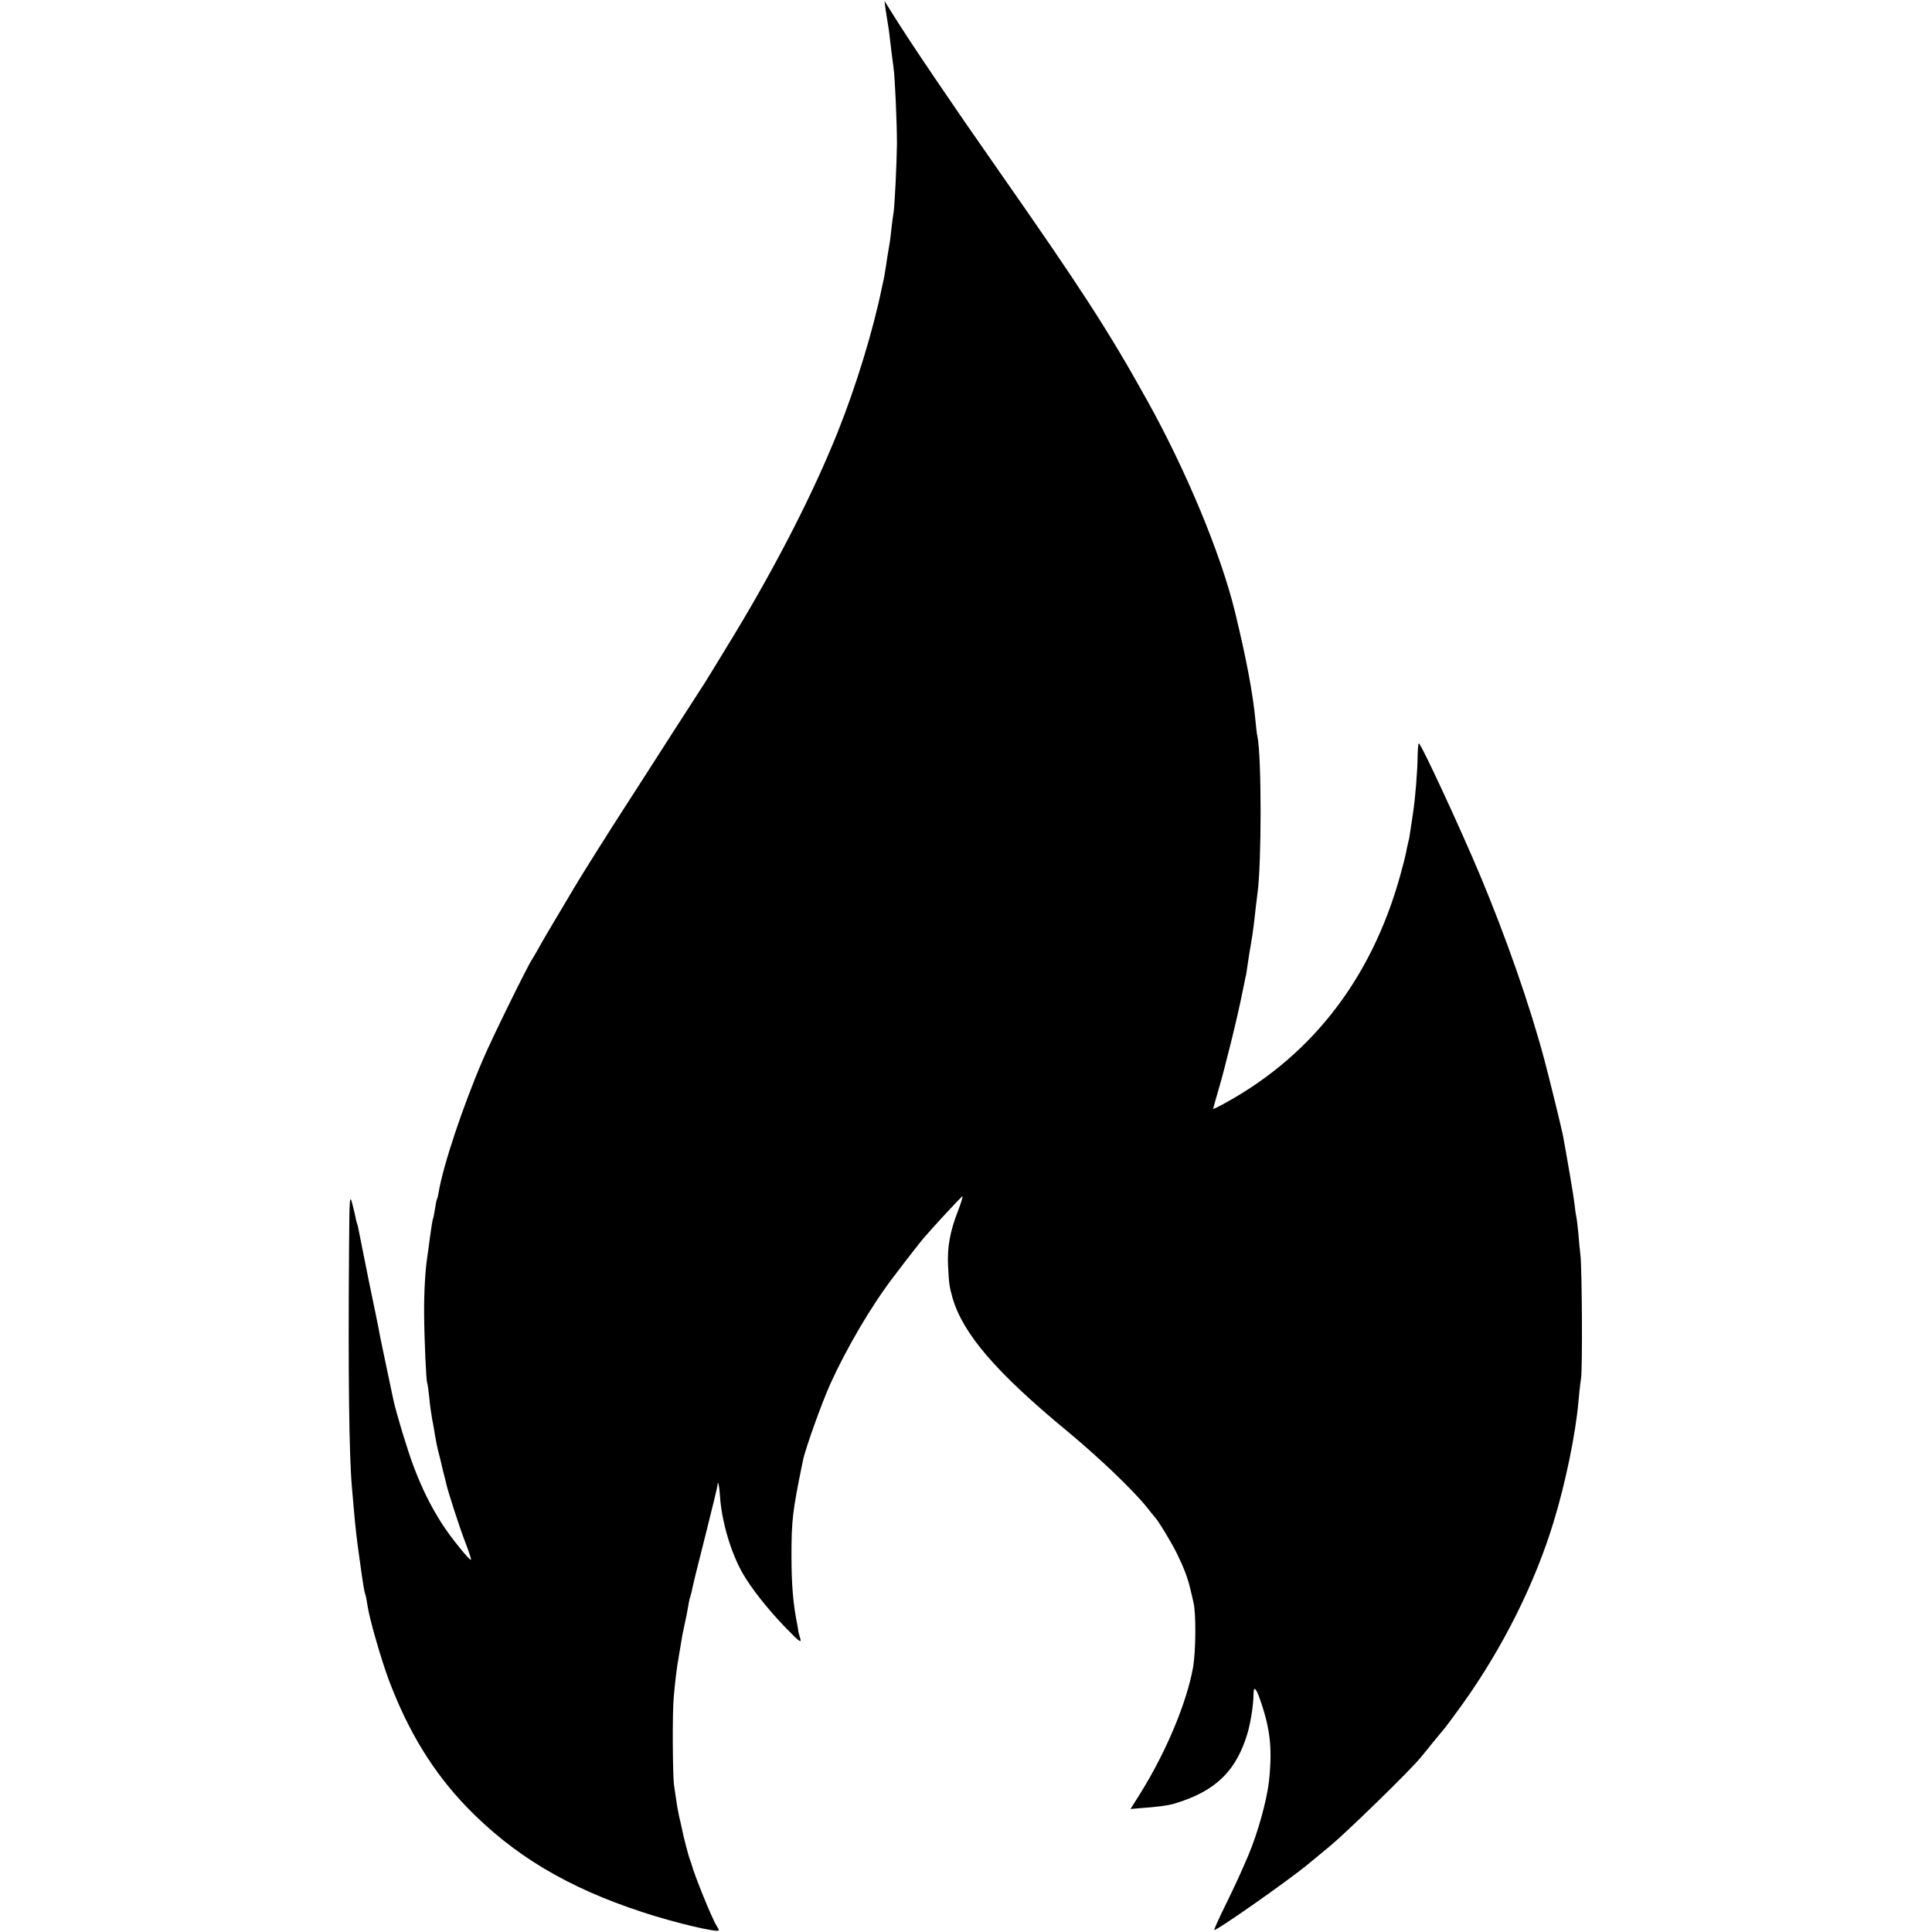 <?xml version="1.0" standalone="no"?>
<!DOCTYPE svg PUBLIC "-//W3C//DTD SVG 20010904//EN"
 "http://www.w3.org/TR/2001/REC-SVG-20010904/DTD/svg10.dtd">
<svg version="1.0" xmlns="http://www.w3.org/2000/svg"
 width="1024pt" height="1024pt" viewBox="0 0 1024 1024"
 preserveAspectRatio="xMidYMid meet">
<g transform="translate(0,1024) scale(0.1,-0.1)"
fill="#000000" stroke="none">
<path d="M4694 10189 c4 -25 9 -57 11 -70 5 -27 10 -65 20 -154 4 -33 9 -71
11 -85 7 -43 18 -290 18 -400 -1 -103 -12 -332 -18 -367 -2 -10 -7 -47 -11
-83 -4 -36 -8 -72 -10 -80 -5 -28 -16 -95 -20 -125 -2 -16 -7 -41 -9 -55 -3
-14 -8 -38 -12 -55 -45 -221 -136 -521 -234 -765 -126 -315 -316 -688 -540
-1060 -63 -105 -148 -242 -165 -270 -75 -115 -274 -426 -312 -485 -24 -38 -78
-122 -119 -185 -65 -100 -230 -362 -259 -412 -5 -9 -44 -74 -86 -145 -42 -70
-89 -150 -104 -178 -15 -27 -31 -54 -35 -60 -18 -23 -213 -419 -260 -530 -106
-246 -211 -561 -235 -704 -3 -19 -8 -37 -10 -40 -2 -4 -6 -26 -10 -51 -4 -25
-8 -47 -10 -50 -2 -3 -9 -44 -15 -90 -6 -47 -13 -96 -15 -110 -11 -71 -18
-189 -17 -305 1 -142 11 -355 16 -364 2 -3 7 -37 11 -76 3 -38 11 -92 16 -120
6 -27 12 -66 15 -85 3 -19 10 -53 15 -75 6 -22 12 -47 14 -55 2 -8 8 -35 14
-60 7 -25 14 -54 16 -64 12 -50 70 -230 101 -310 19 -49 33 -91 30 -93 -6 -6
-106 117 -153 190 -61 96 -107 188 -152 308 -34 91 -90 277 -106 349 -48 228
-75 355 -78 377 -3 16 -26 129 -52 253 -25 124 -48 239 -51 255 -3 17 -7 37
-10 45 -3 8 -8 26 -10 40 -3 14 -11 48 -18 75 -13 46 -14 24 -16 -245 -5 -661
0 -1086 15 -1260 2 -25 7 -76 10 -115 9 -103 15 -158 31 -270 19 -137 24 -168
30 -185 3 -8 8 -33 11 -55 9 -68 71 -284 114 -400 103 -273 234 -487 413 -673
247 -255 534 -427 932 -557 169 -56 404 -111 404 -96 0 4 -6 15 -13 26 -21 31
-118 269 -132 325 -1 3 -4 12 -7 20 -9 22 -39 139 -44 169 -3 14 -9 42 -14 61
-4 19 -12 60 -16 90 -4 30 -9 64 -11 75 -8 46 -10 396 -2 470 7 83 17 162 25
205 2 14 7 41 10 60 9 57 12 73 23 123 6 26 14 64 17 85 3 20 8 46 12 57 3 11
6 22 7 25 9 45 26 114 77 315 33 132 61 246 61 253 1 33 10 -4 13 -55 8 -134
57 -301 121 -413 44 -77 134 -191 225 -285 78 -80 87 -86 79 -57 -6 18 -10 35
-10 37 0 3 -2 18 -5 33 -22 108 -31 212 -31 367 0 189 6 238 61 505 12 60 98
300 144 403 85 188 217 414 334 567 57 76 146 190 161 207 51 60 201 222 206
222 4 1 -7 -34 -23 -76 -43 -110 -58 -194 -53 -293 5 -98 7 -109 24 -170 55
-189 230 -393 601 -700 175 -145 351 -313 428 -408 20 -26 39 -49 42 -52 16
-15 86 -130 117 -192 40 -82 59 -133 74 -198 6 -25 13 -54 15 -65 14 -57 12
-256 -2 -340 -33 -187 -142 -448 -278 -667 l-54 -86 46 4 c99 7 158 15 192 26
216 66 325 174 384 378 16 58 29 142 30 198 0 44 10 40 29 -10 59 -164 72
-270 53 -447 -11 -103 -60 -278 -110 -396 -43 -100 -67 -153 -122 -265 -34
-69 -60 -127 -58 -129 8 -8 393 262 499 350 11 9 63 52 115 95 88 73 424 400
480 469 14 17 43 52 65 80 22 27 48 58 57 69 9 10 53 69 97 130 215 300 386
642 486 971 63 205 117 471 131 635 3 36 9 92 14 125 8 58 5 570 -3 650 -3 22
-8 74 -11 115 -4 41 -9 82 -11 90 -2 8 -7 40 -10 70 -5 45 -33 208 -61 362 -6
33 -77 322 -99 403 -77 288 -202 646 -342 980 -103 245 -311 695 -323 695 -3
0 -5 -28 -6 -63 -1 -87 -13 -230 -24 -302 -5 -33 -11 -78 -15 -100 -3 -22 -7
-47 -10 -55 -2 -8 -6 -26 -9 -40 -2 -14 -11 -54 -21 -90 -145 -567 -463 -992
-937 -1254 -38 -21 -68 -36 -68 -33 0 2 13 49 29 103 33 112 101 386 126 514
10 47 18 90 20 95 1 6 5 33 9 60 4 28 11 73 16 100 5 28 12 73 15 100 11 97
16 140 20 170 22 155 22 723 0 830 -3 11 -7 47 -10 79 -14 152 -50 339 -110
586 -76 309 -258 746 -466 1120 -203 365 -345 585 -789 1220 -247 353 -461
669 -557 823 l-45 72 6 -46z"/>
</g>
</svg>
